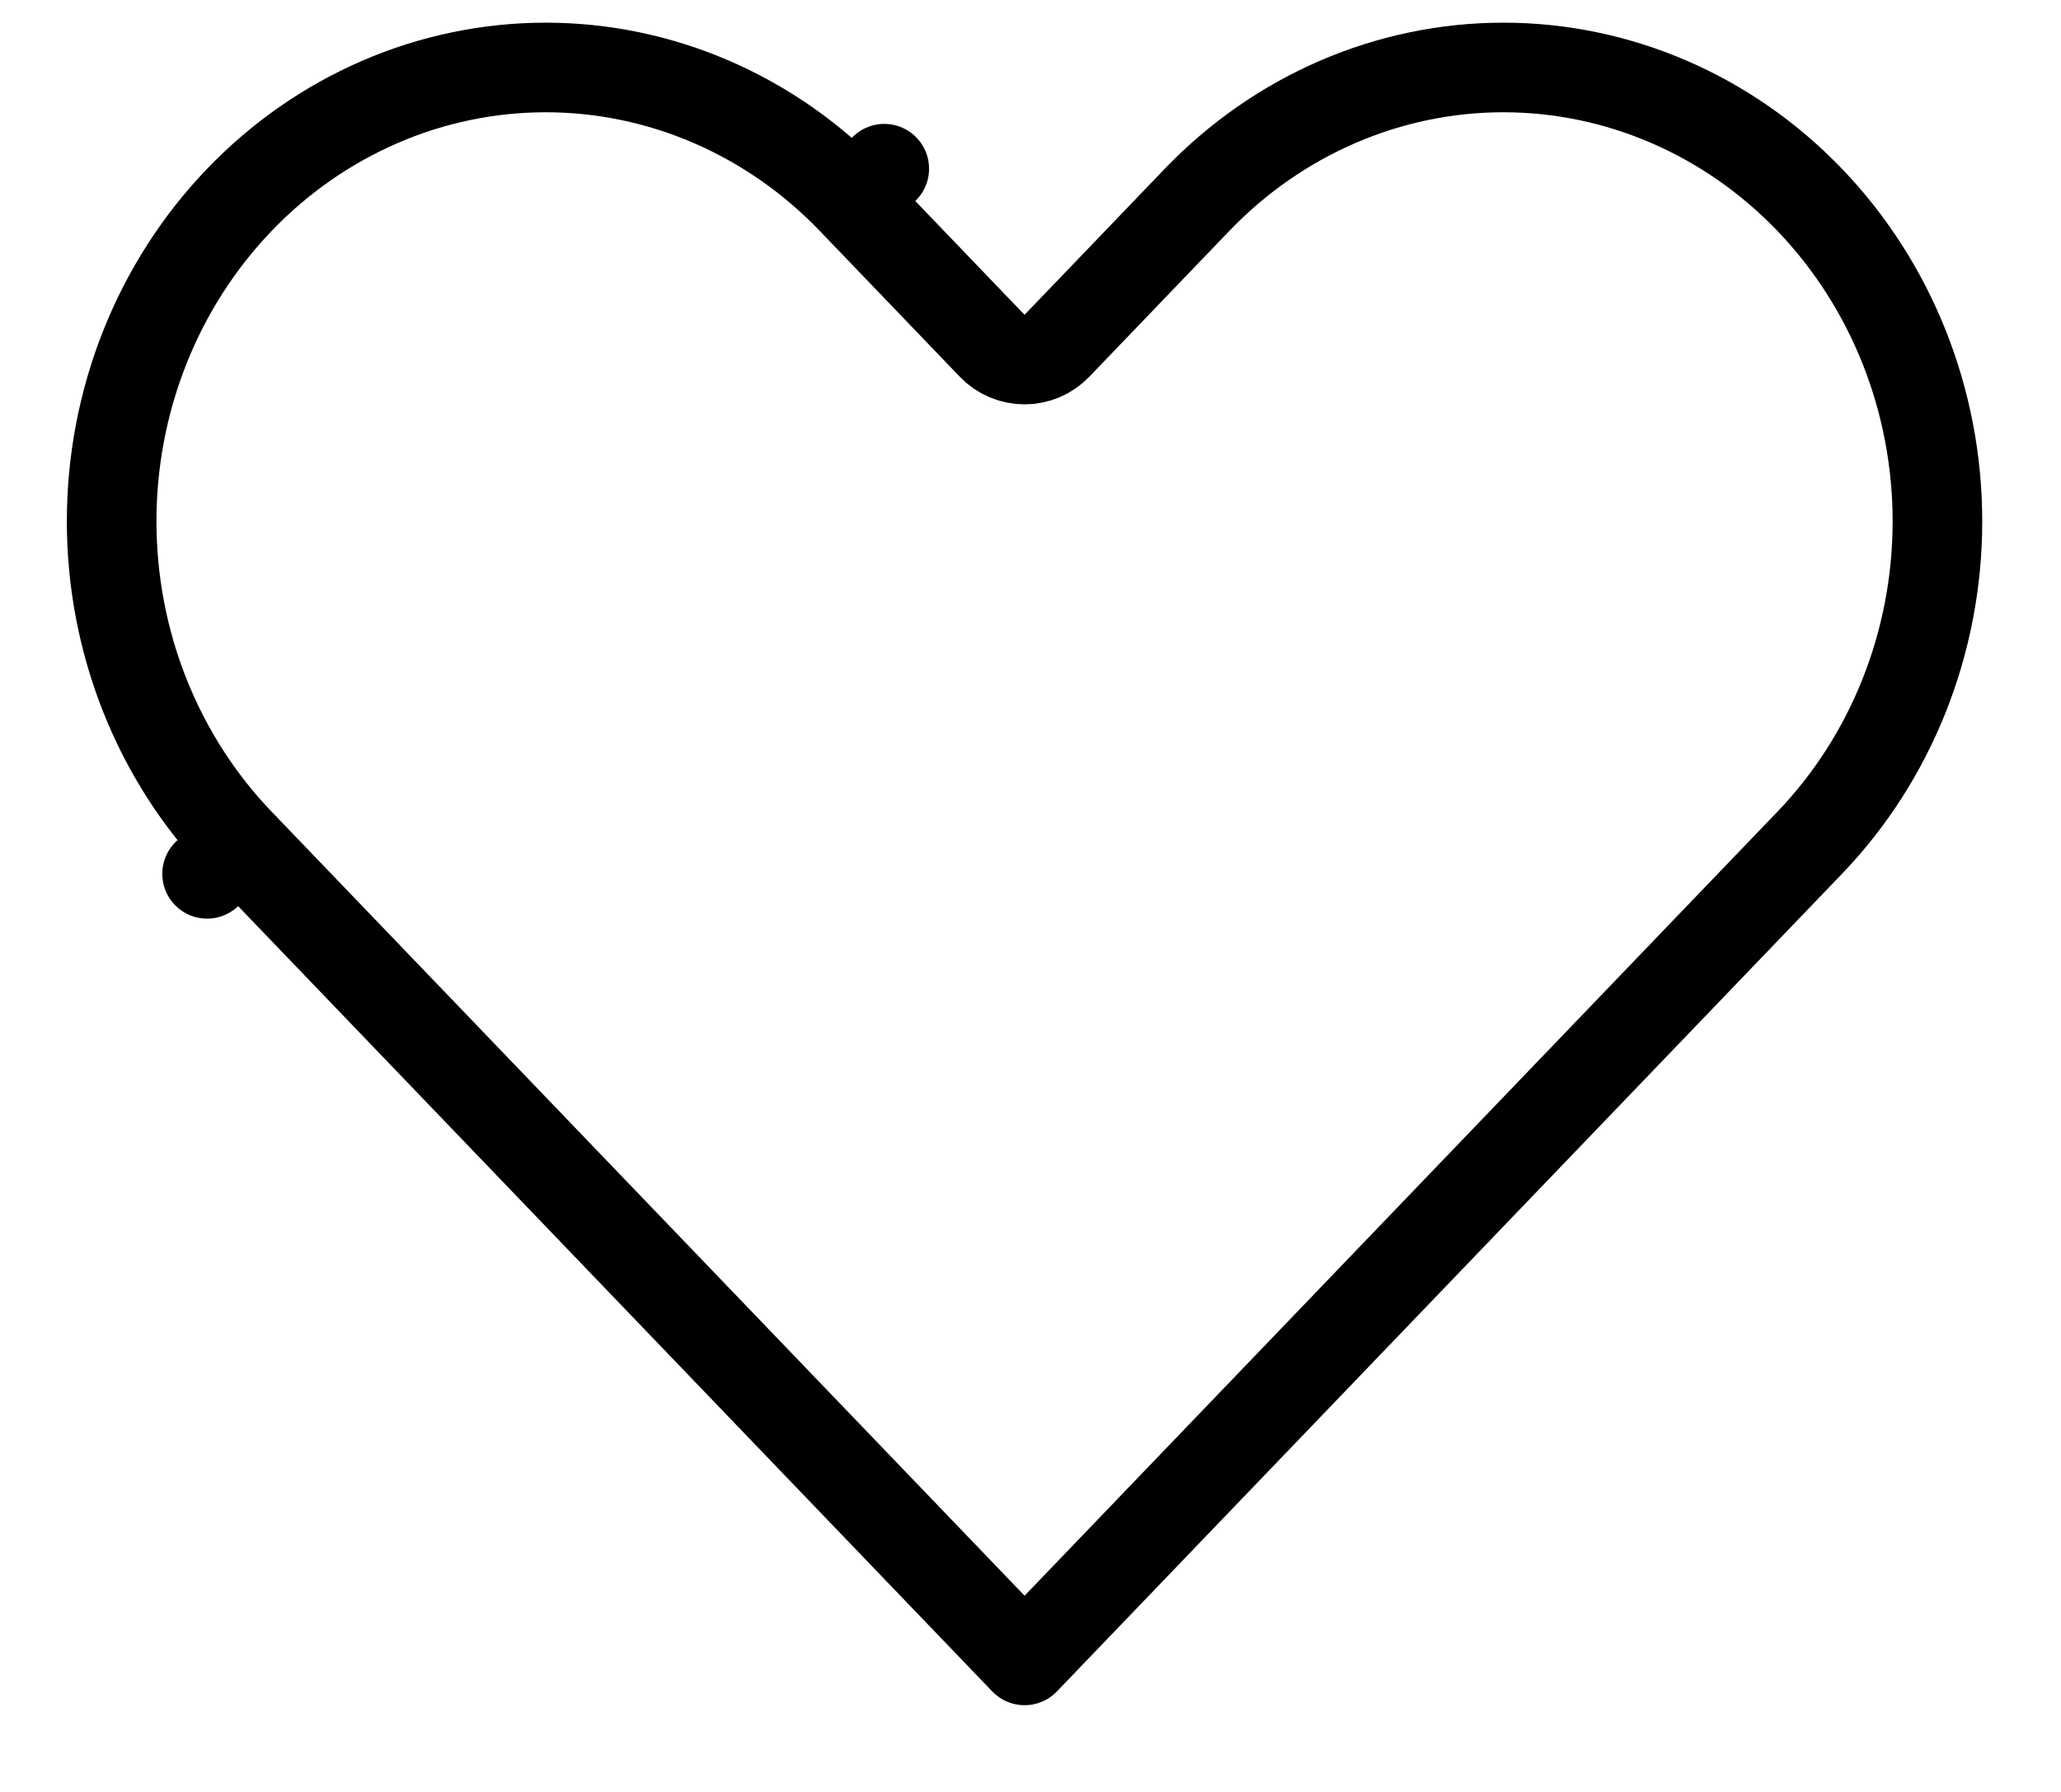 <svg width="23" height="20" viewBox="0 0 23 20" fill="none" xmlns="http://www.w3.org/2000/svg">
<path d="M2.672 2.23L2.672 2.23C3.123 1.76 3.657 1.389 4.243 1.136C4.829 0.883 5.457 0.753 6.09 0.753C6.723 0.753 7.351 0.883 7.937 1.136C8.523 1.389 9.057 1.76 9.508 2.23L9.868 1.883L9.508 2.23L11.073 3.86C11.167 3.958 11.297 4.013 11.434 4.013C11.57 4.013 11.7 3.958 11.794 3.86L13.359 2.23C14.27 1.282 15.499 0.753 16.777 0.753C18.055 0.753 19.285 1.282 20.195 2.23C21.106 3.178 21.621 4.469 21.621 5.818C21.621 7.168 21.106 8.459 20.195 9.407L11.434 18.532L2.672 9.407L2.311 9.753L2.672 9.407C2.221 8.938 1.862 8.379 1.617 7.763C1.372 7.147 1.246 6.486 1.246 5.818C1.246 5.151 1.372 4.49 1.617 3.874C1.862 3.258 2.221 2.699 2.672 2.23Z" stroke="black" stroke-linecap="round" stroke-linejoin="round"/>
</svg>
